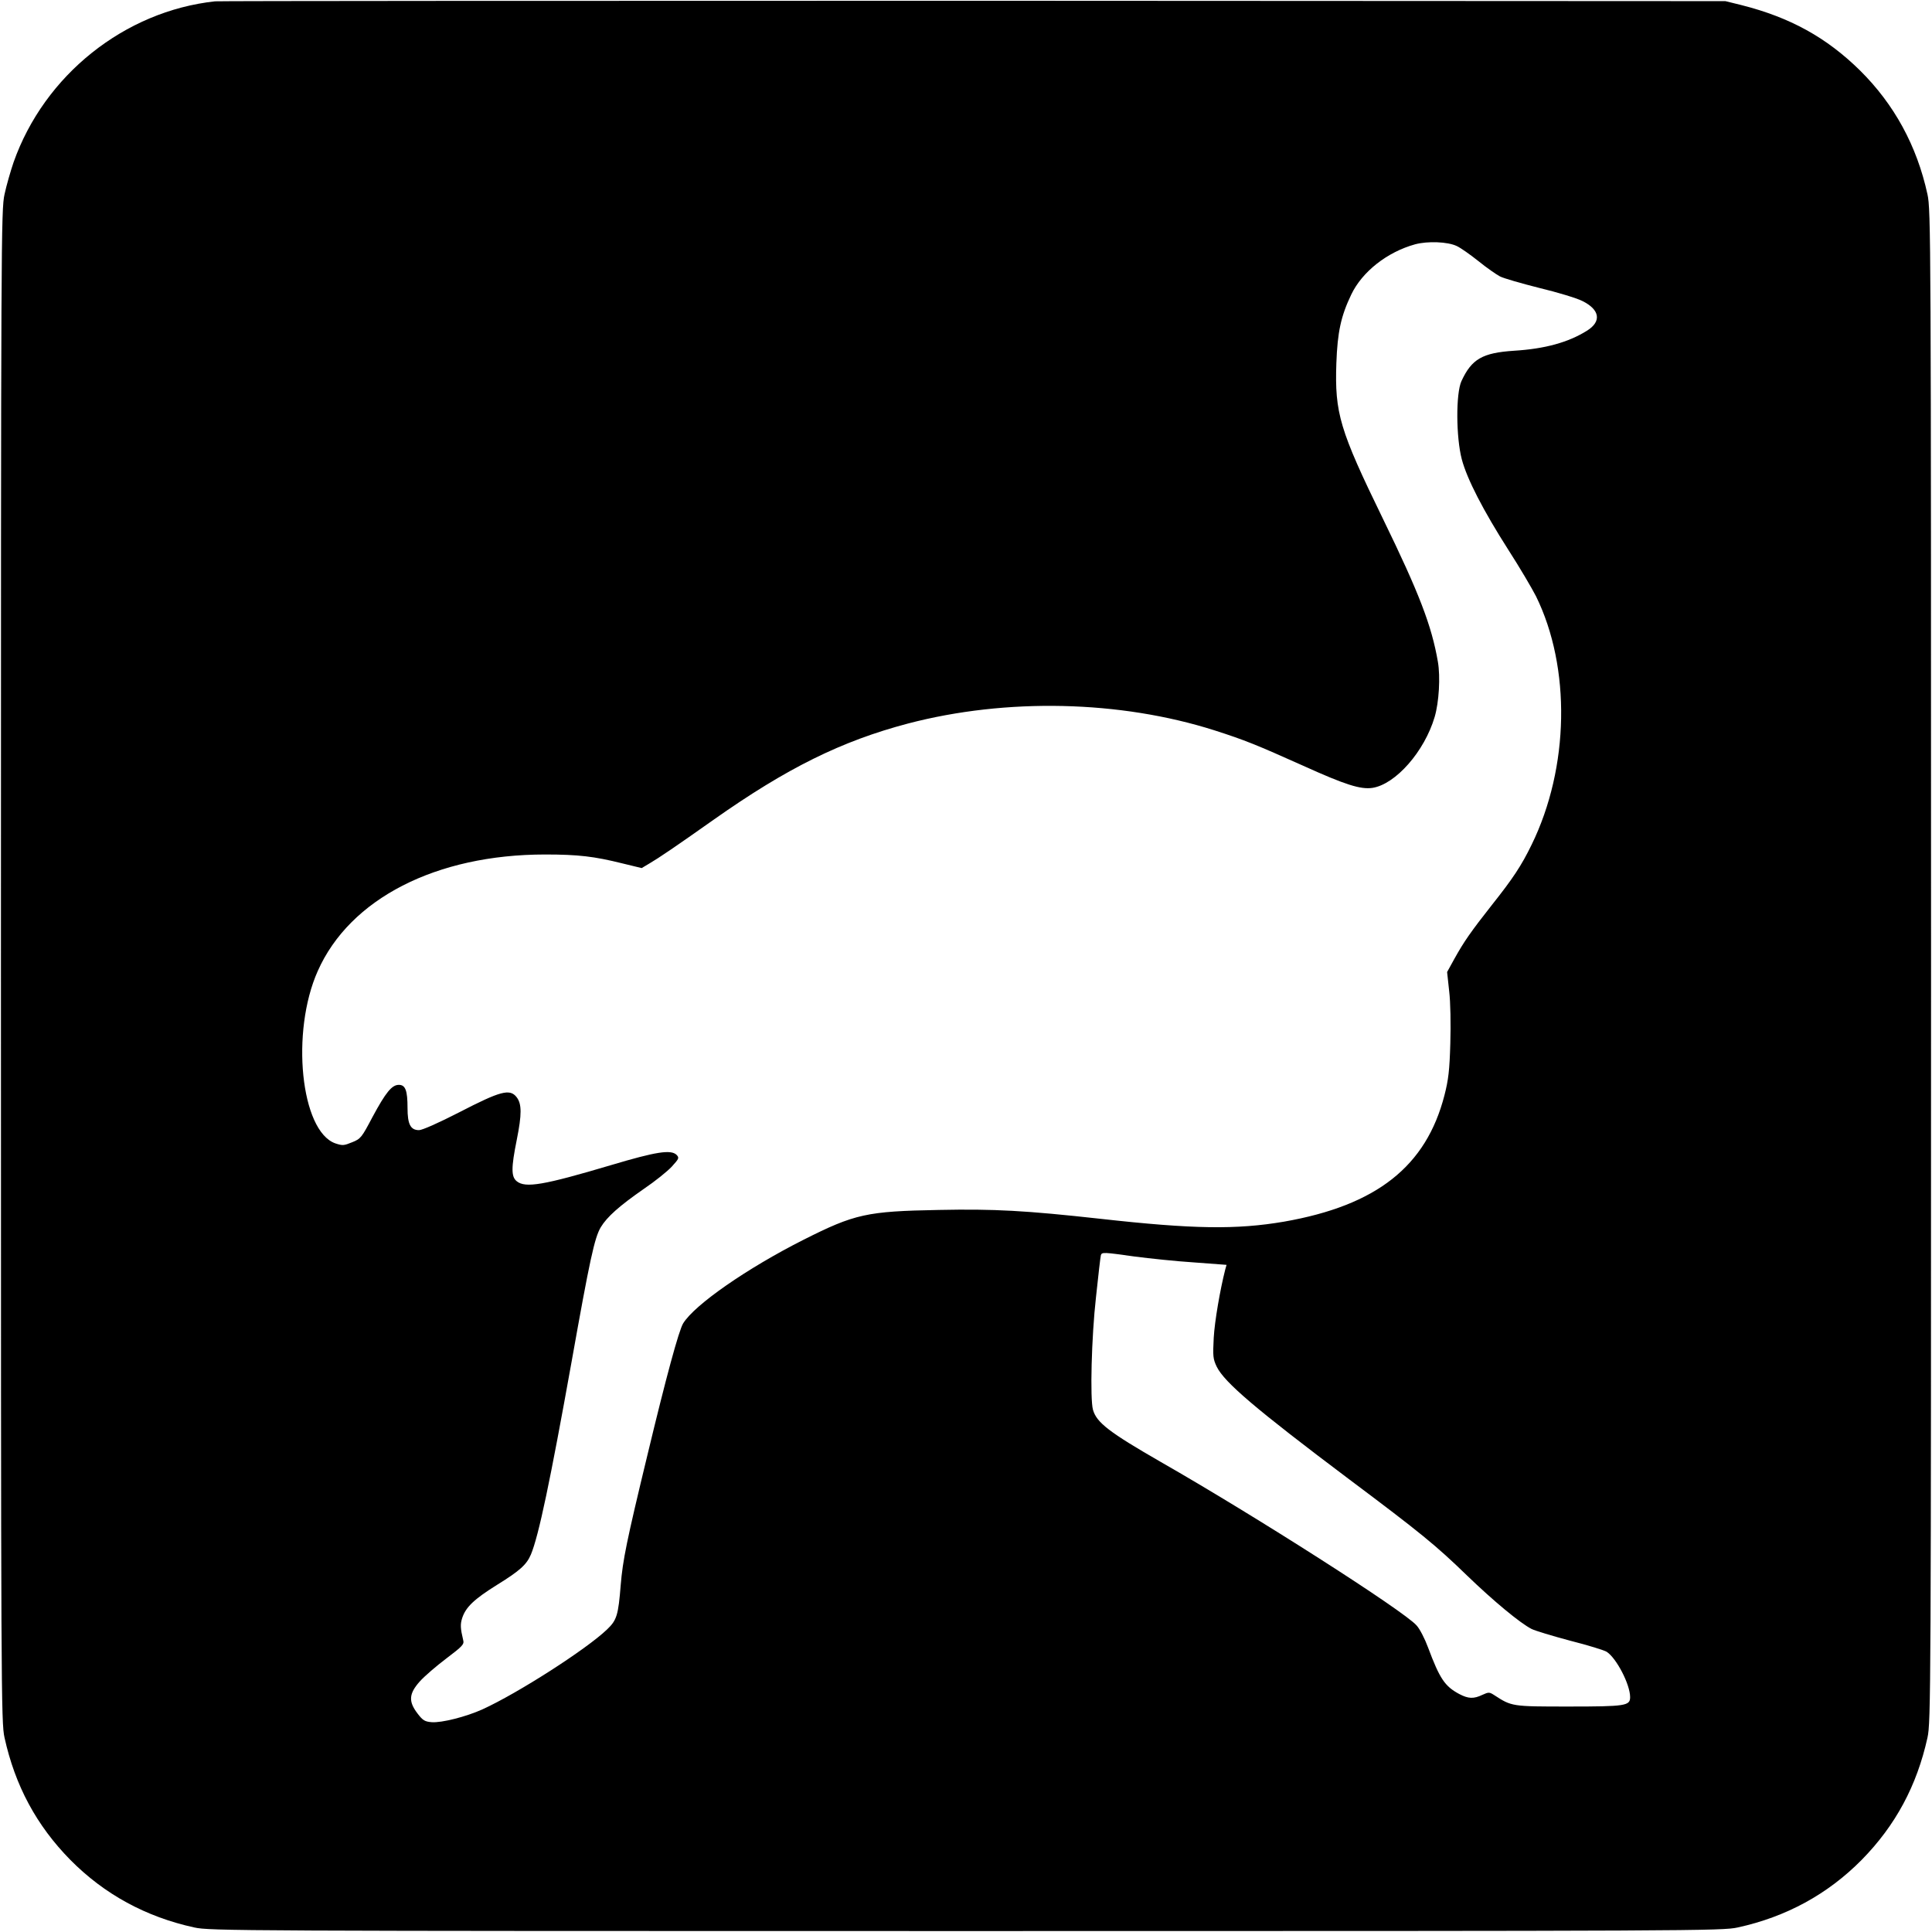 <?xml version="1.0" standalone="no"?>
<!DOCTYPE svg PUBLIC "-//W3C//DTD SVG 20010904//EN"
 "http://www.w3.org/TR/2001/REC-SVG-20010904/DTD/svg10.dtd">
<svg version="1.0" xmlns="http://www.w3.org/2000/svg"
 width="1024pt" height="1024pt" viewBox="0 0 1024 1024"
 preserveAspectRatio="xMidYMid meet">
<g transform="translate(0,1024) scale(0.1,-0.1)"
fill="#000000" stroke="none">
<path d="M1140 10233 c-480 -52 -905 -391 -1068 -853 -16 -47 -38 -123 -48
-170 -18 -82 -19 -217 -19 -4090 0 -3873 1 -4008 19 -4090 56 -254 169 -465
349 -648 180 -182 400 -302 657 -358 82 -18 217 -19 4090 -19 3873 0 4008 1
4090 19 257 56 477 176 657 358 180 183 293 394 349 648 18 82 19 217 19 4090
0 3873 -1 4008 -19 4090 -56 257 -176 477 -358 657 -178 175 -371 281 -628
346 l-85 21 -3985 2 c-2192 0 -4001 -1 -4020 -3z m6581 -1297 c20 -9 71 -45
115 -80 43 -35 95 -71 114 -81 19 -10 113 -37 208 -61 96 -23 198 -54 228 -69
94 -46 104 -109 25 -158 -99 -62 -223 -96 -386 -106 -168 -11 -225 -44 -279
-161 -30 -65 -29 -298 2 -415 28 -105 113 -270 247 -480 60 -93 125 -204 146
-245 186 -378 177 -908 -23 -1317 -54 -111 -99 -179 -211 -320 -111 -141 -148
-194 -199 -286 l-38 -69 11 -102 c7 -58 9 -174 6 -276 -4 -143 -10 -193 -31
-275 -97 -377 -359 -584 -850 -670 -252 -43 -481 -40 -973 15 -398 44 -563 53
-857 47 -382 -7 -445 -21 -717 -158 -299 -151 -577 -344 -638 -443 -23 -37
-91 -288 -189 -696 -112 -463 -131 -559 -142 -690 -13 -162 -21 -187 -72 -236
-109 -105 -474 -339 -661 -424 -86 -39 -216 -72 -269 -68 -36 3 -47 9 -75 46
-49 64 -46 105 12 170 24 27 88 82 141 122 86 65 95 75 89 97 -15 63 -16 84
-5 118 19 57 63 99 183 174 123 76 158 108 181 162 41 98 102 388 216 1024 96
539 121 654 154 710 33 55 98 113 229 204 59 40 125 93 148 118 38 42 40 46
25 62 -30 29 -108 17 -346 -54 -360 -107 -455 -123 -501 -86 -30 24 -30 71 0
220 27 135 27 190 -1 226 -36 46 -86 32 -303 -80 -111 -57 -197 -95 -214 -95
-45 0 -61 31 -61 117 0 93 -11 123 -46 123 -37 0 -69 -39 -140 -171 -57 -108
-62 -115 -107 -133 -44 -18 -51 -19 -90 -6 -183 65 -237 590 -93 913 170 384
628 618 1205 618 176 0 260 -10 409 -47 l103 -25 42 25 c48 28 138 89 339 231
390 275 678 417 1030 510 523 137 1125 123 1625 -36 162 -52 221 -76 471 -188
223 -101 303 -126 366 -117 123 19 276 193 330 376 23 78 31 213 17 293 -33
191 -99 363 -291 757 -230 472 -256 560 -247 825 6 165 24 249 79 364 58 121
190 225 338 266 67 18 173 14 221 -9z m-1706 -5356 c77 -10 218 -25 313 -31
l173 -13 -7 -25 c-27 -106 -56 -273 -61 -362 -5 -97 -4 -111 16 -153 41 -83
205 -223 701 -596 379 -284 460 -350 625 -510 141 -136 282 -253 343 -284 18
-9 110 -37 204 -62 95 -24 182 -51 194 -59 52 -34 124 -173 124 -240 0 -46
-23 -50 -325 -50 -303 0 -302 0 -396 61 -25 16 -29 16 -62 1 -46 -22 -74 -21
-122 4 -77 41 -104 81 -166 247 -17 46 -44 99 -61 117 -66 76 -853 579 -1355
866 -273 157 -341 209 -360 277 -16 57 -8 385 16 597 12 116 24 216 26 223 6
16 16 15 180 -8z"/>
</g>
</svg>
